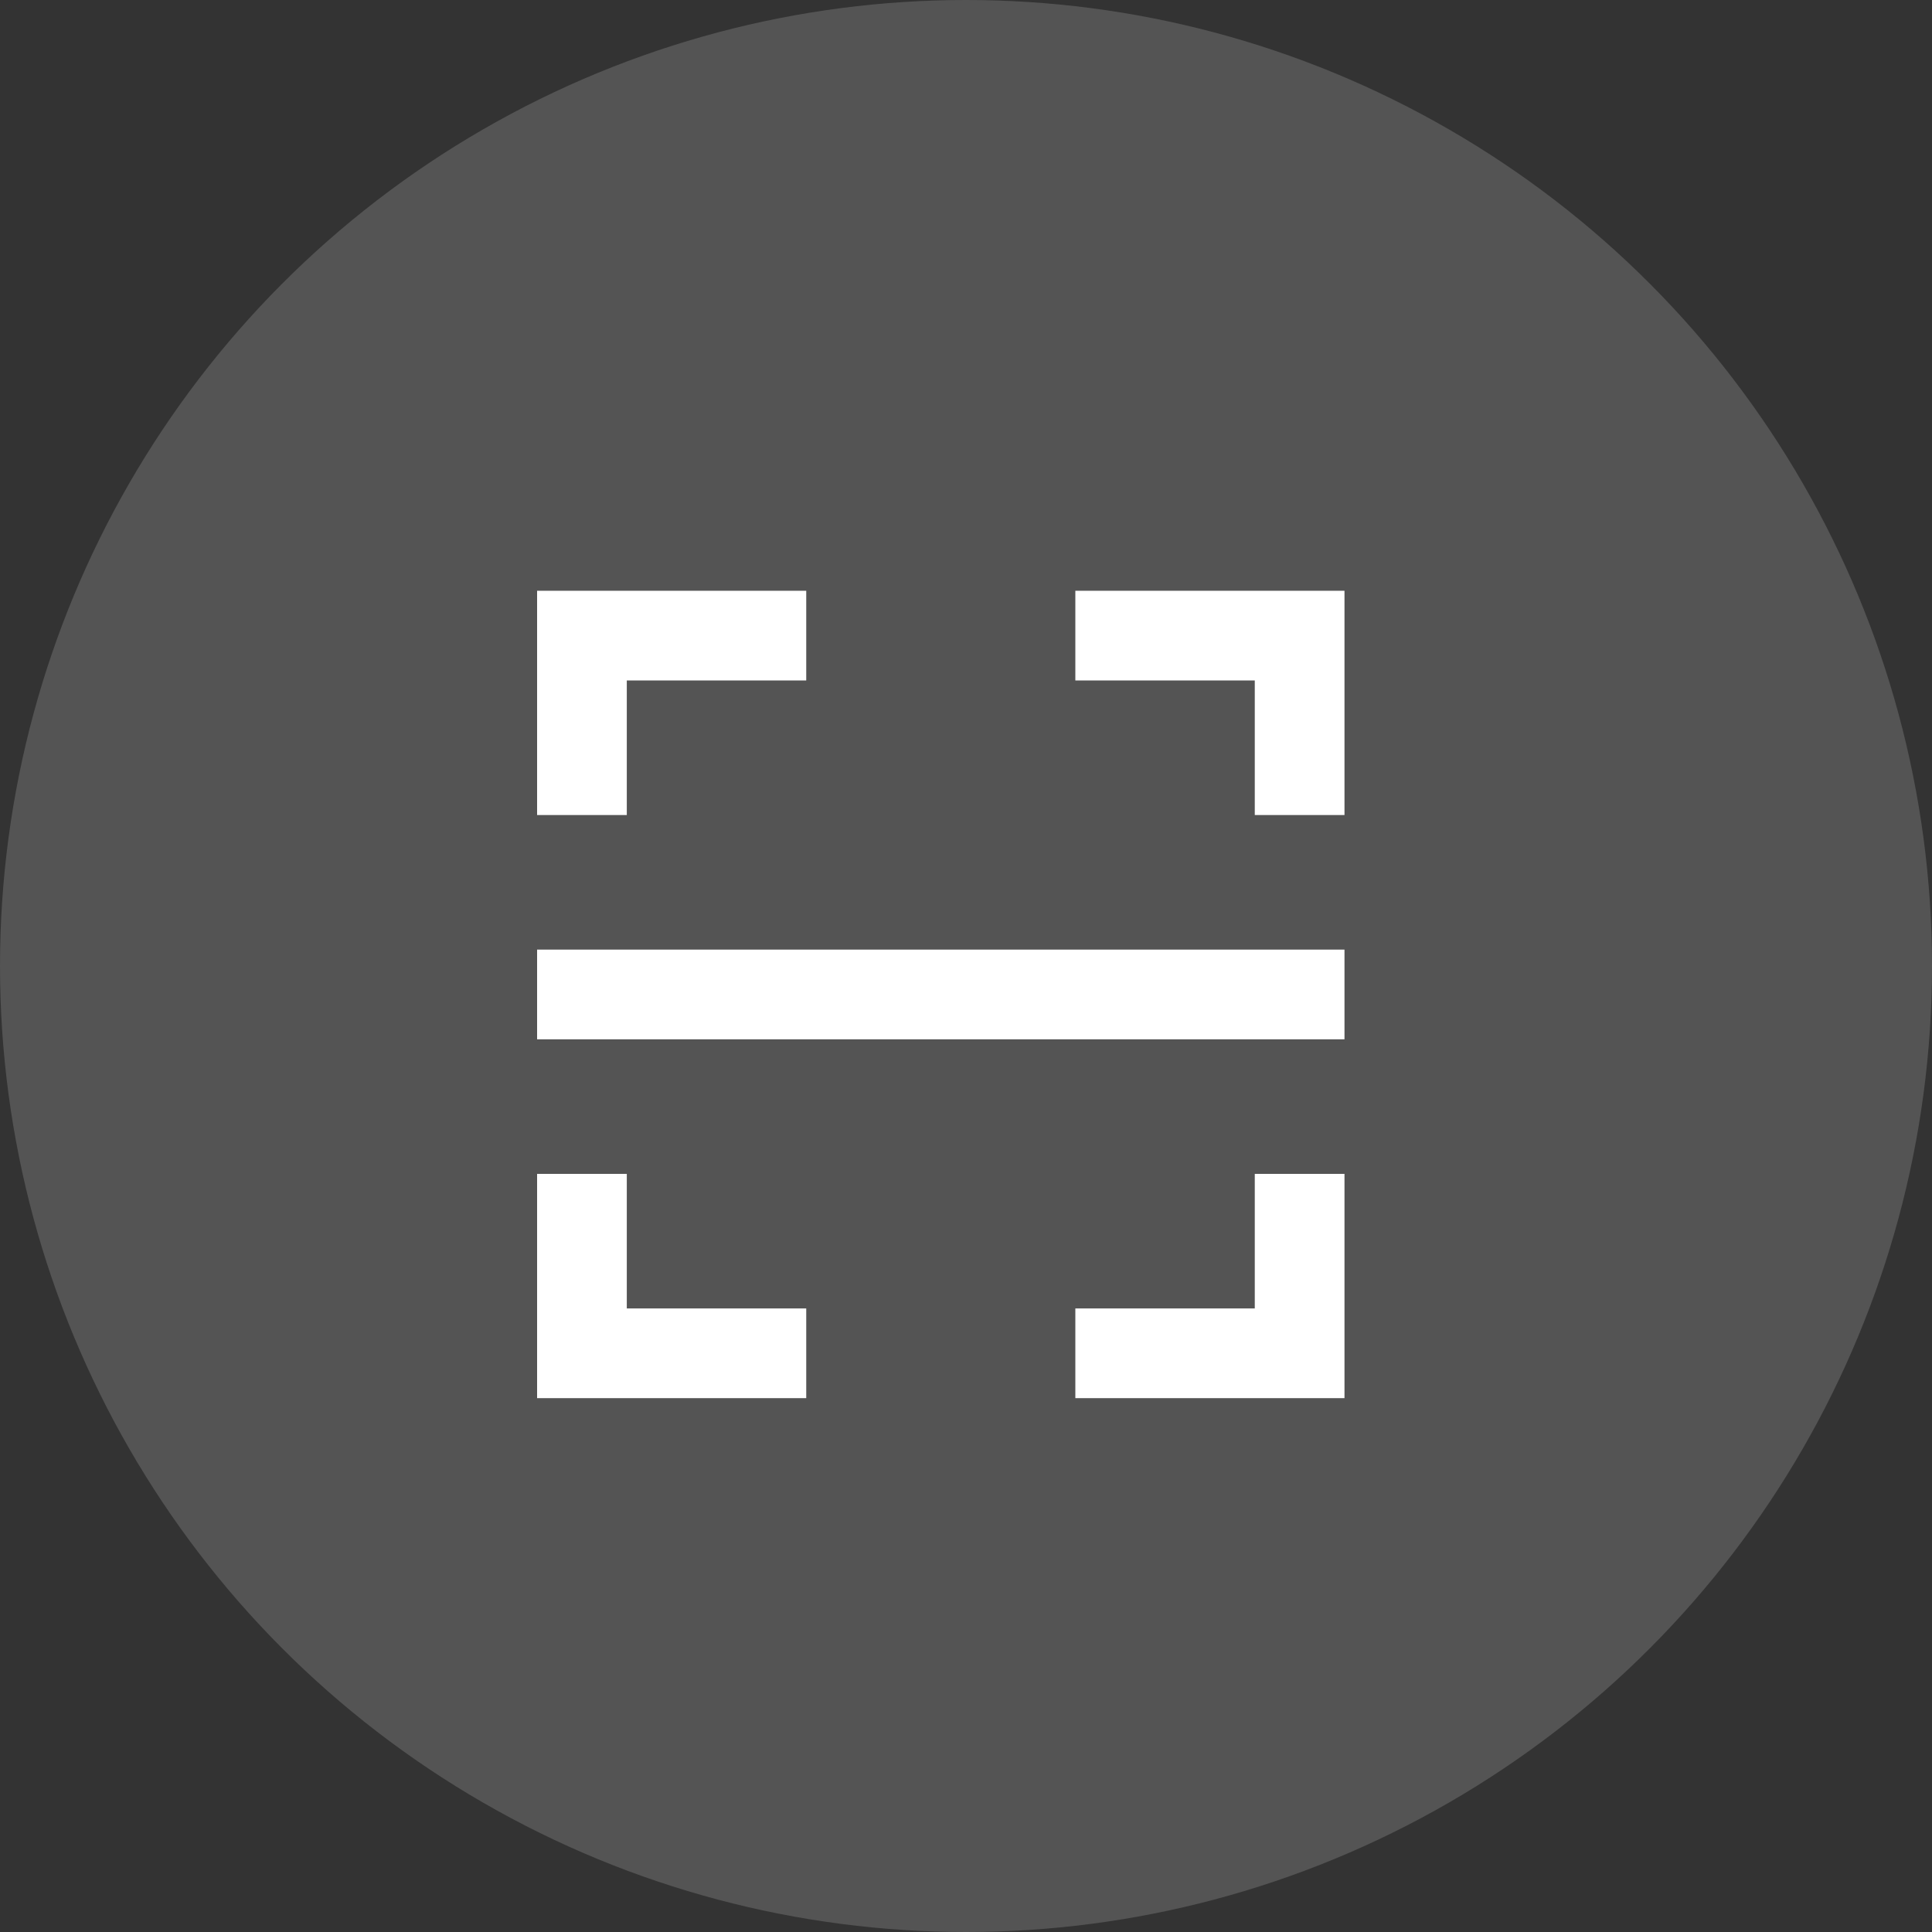 <svg width="72" height="72" viewBox="0 0 72 72" fill="none" xmlns="http://www.w3.org/2000/svg">
<rect x="0" y="0" width="72" height="72" fill="#333333" stroke="none"/>
<circle opacity="0.2" cx="36" cy="36" r="36" fill="#D9D9D9"/>
<path d="M40.075 22.016H50.105V30.374H46.762V25.359H40.075V22.016ZM30.046 22.016V25.359H23.359V30.374H20.016V22.016H30.046ZM40.075 52.105V48.762H46.762V43.747H50.105V52.105H40.075ZM30.046 52.105H20.016V43.747H23.359V48.762H30.046V52.105ZM20.016 35.389H50.105V38.732H20.016V35.389Z" fill="white"/>
</svg>
